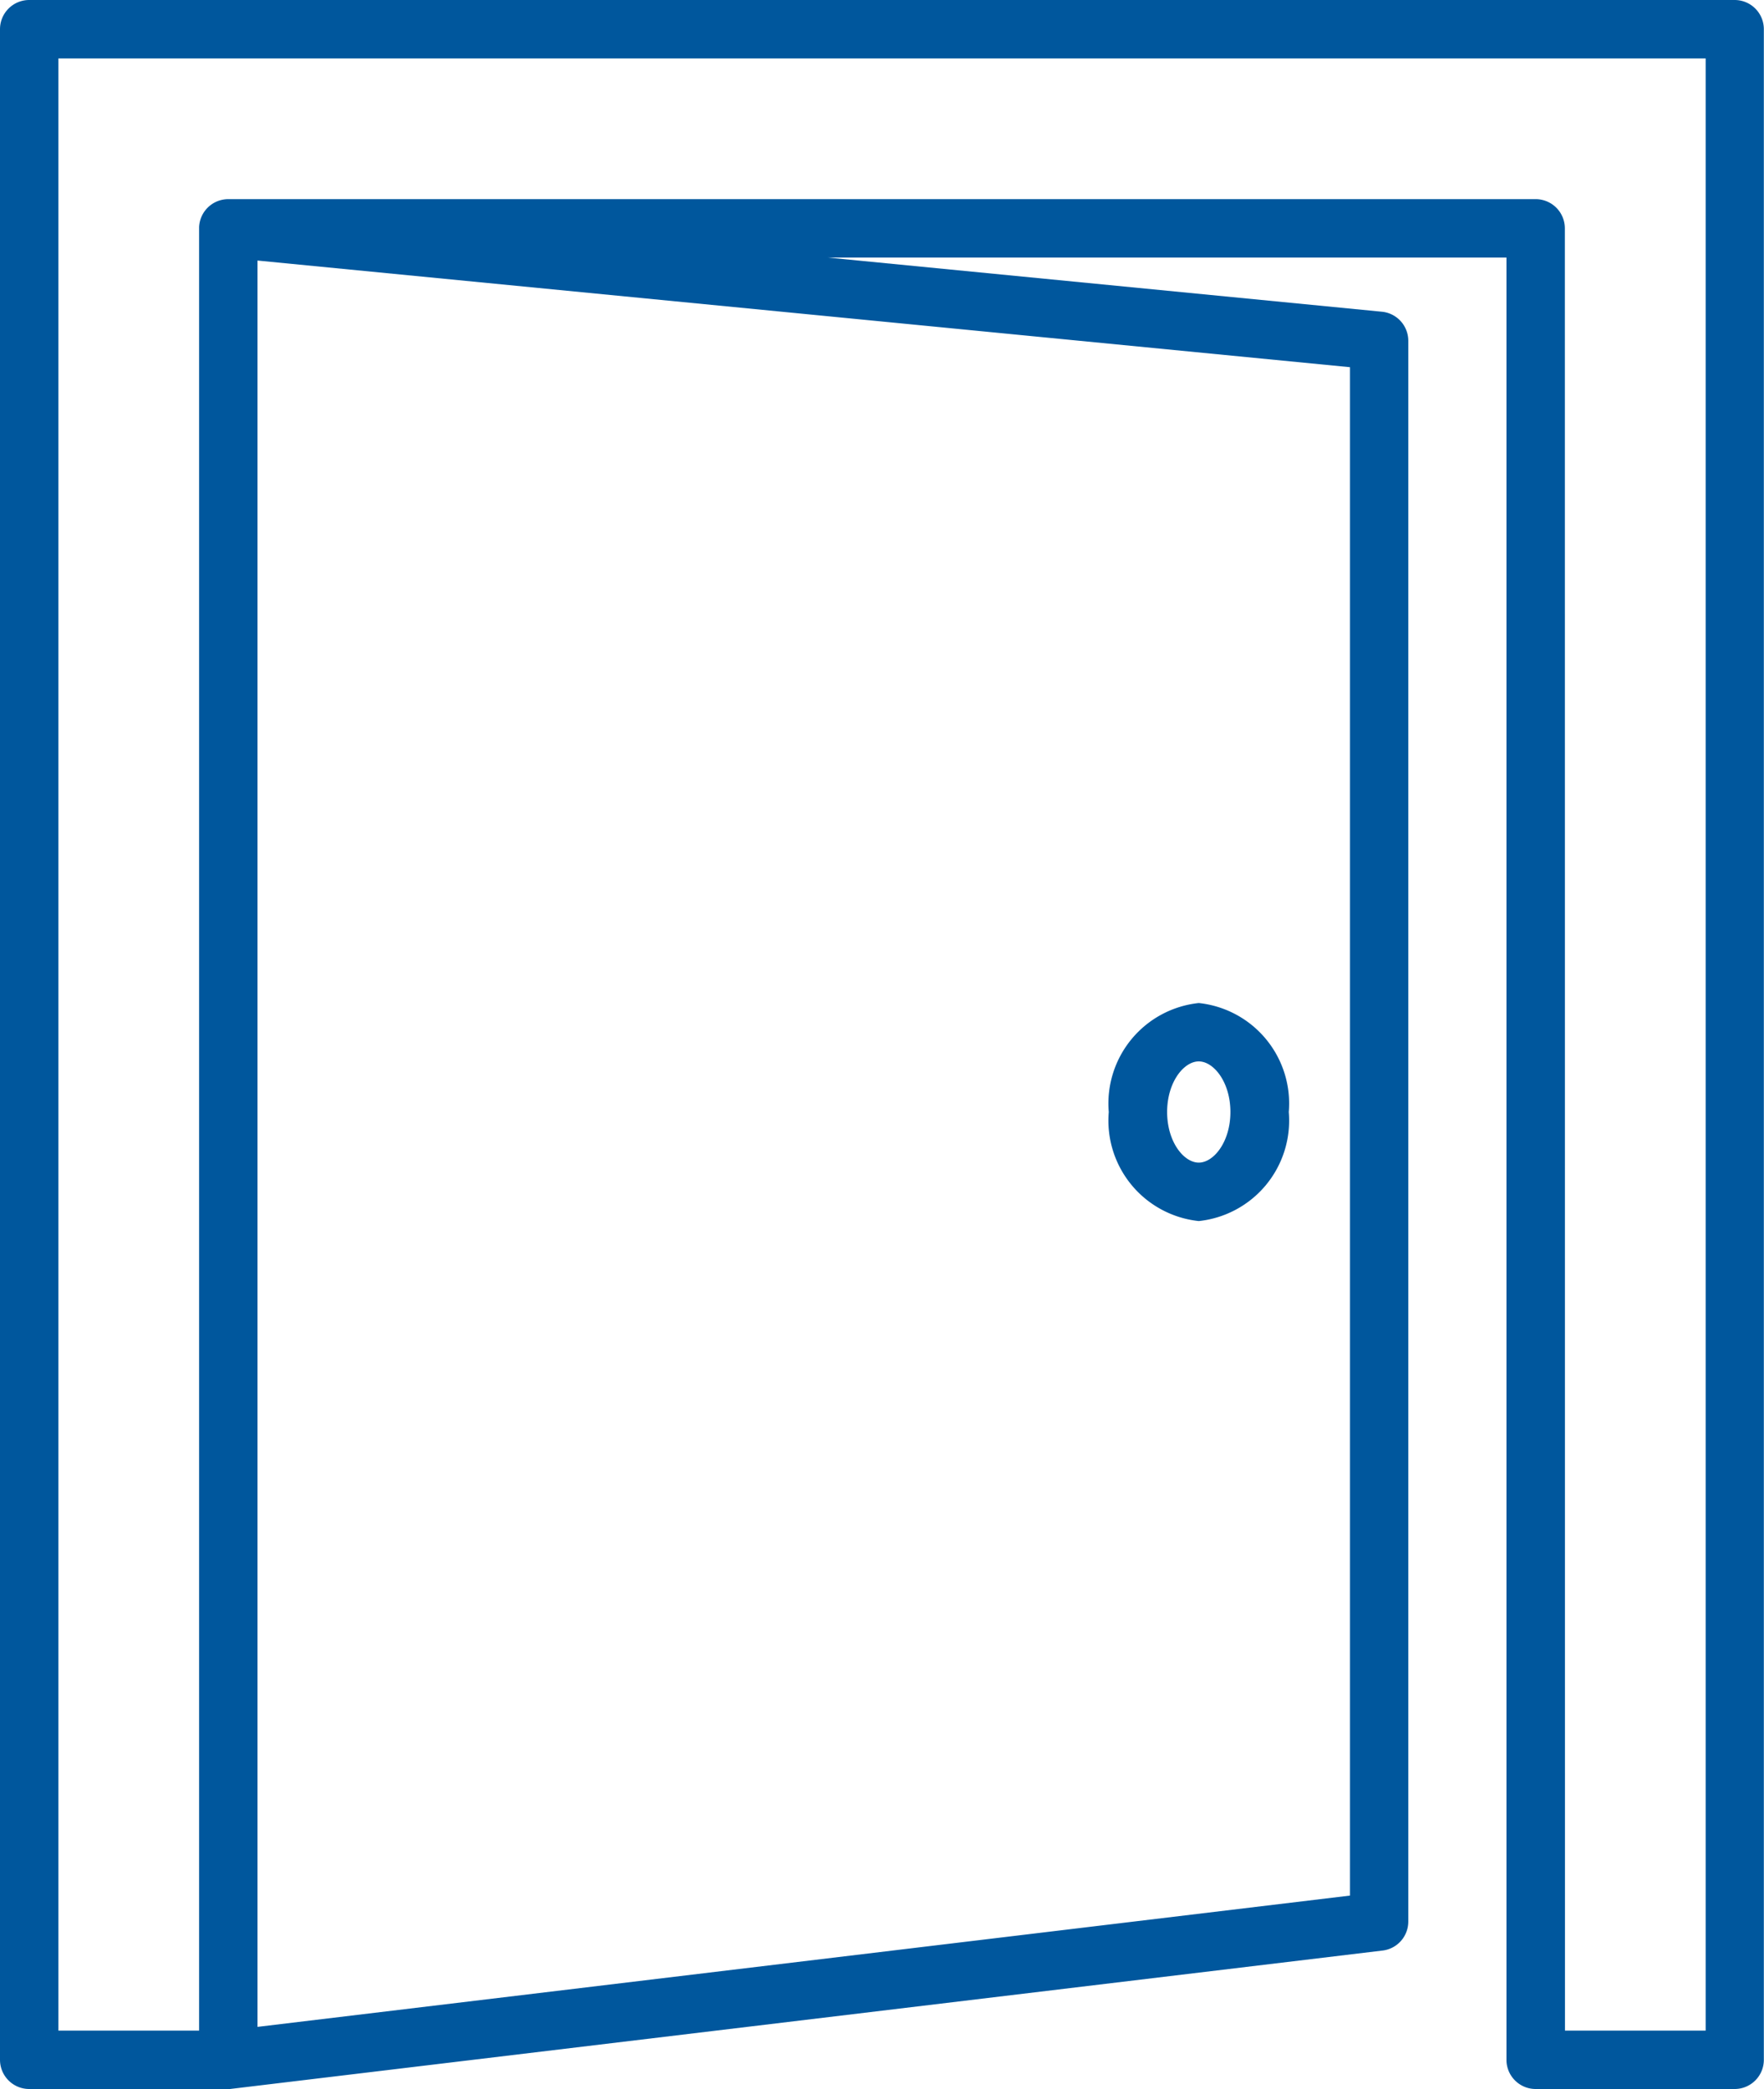 <svg xmlns="http://www.w3.org/2000/svg" width="45.608" height="54" viewBox="0 0 45.608 54"><defs><style>.a{fill:#00579d;}</style></defs><path class="a" d="M19.8,54H14.651a.755.755,0,0,1-.755-.755V.755A.755.755,0,0,1,14.651,0h44.1A.755.755,0,0,1,59.5.755v52.49a.755.755,0,0,1-.755.755H53.6a.755.755,0,0,1-.755-.755V6.658H35.3l14.325,1.4a.755.755,0,0,1,.682.751V49.672a.754.754,0,0,1-.665.749L19.9,53.993,19.842,54Zm34.558-1.51h3.638V1.51H15.406V52.49h3.638V5.912q0-.022,0-.044a.755.755,0,0,1,.539-.689.789.789,0,0,1,.223-.031H53.6a.755.755,0,0,1,.755.755ZM20.554,6.735V52.394L48.8,49V9.492ZM44.89,31.564a2.611,2.611,0,0,1-2.327-2.818,2.611,2.611,0,0,1,2.327-2.818,2.611,2.611,0,0,1,2.327,2.818A2.611,2.611,0,0,1,44.89,31.564Zm0-4.127c-.387,0-.818.537-.818,1.308s.431,1.308.818,1.308.818-.537.818-1.308S45.277,27.437,44.89,27.437Z" transform="translate(-13.896)"/></svg>